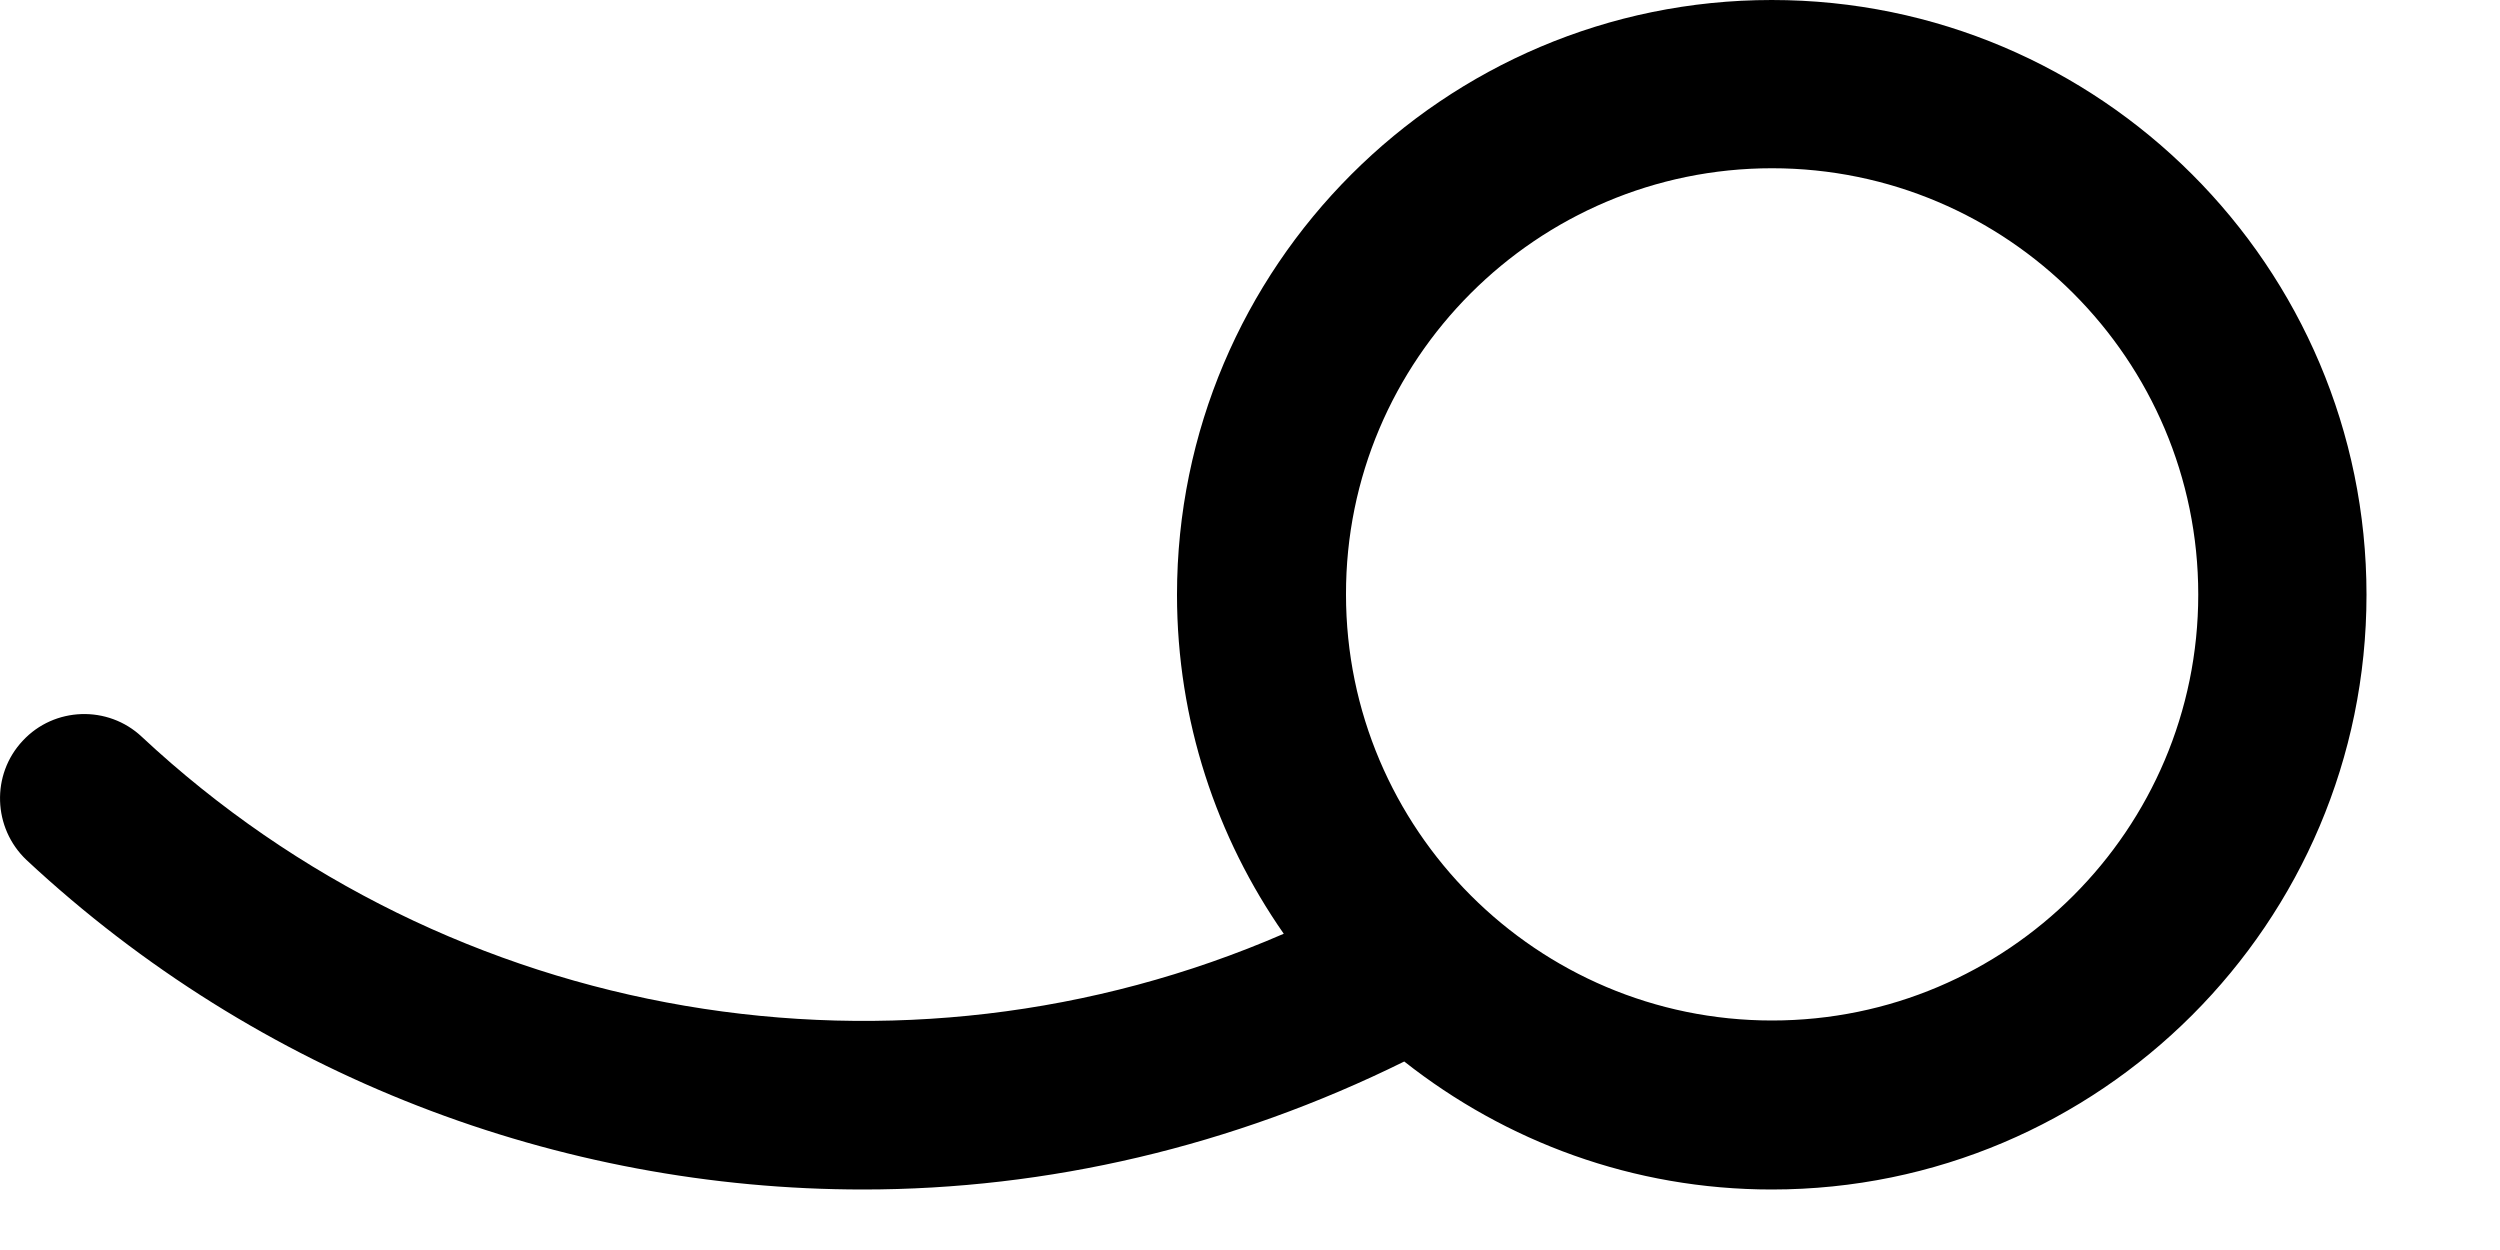 <?xml version="1.0" encoding="utf-8"?>
<svg xmlns="http://www.w3.org/2000/svg" fill="none" height="100%" overflow="visible" preserveAspectRatio="none" style="display: block;" viewBox="0 0 10 5" width="100%">
<path d="M0.567 2.947C0.432 2.82 0.217 2.827 0.091 2.963C-0.036 3.098 -0.029 3.312 0.106 3.44C1.035 4.306 2.238 4.758 3.452 4.758C4.19 4.758 4.929 4.586 5.617 4.246C6.023 4.566 6.532 4.758 7.087 4.758C8.399 4.758 9.466 3.691 9.466 2.379C9.466 1.067 8.399 0 7.087 0C5.775 0 4.708 1.067 4.708 2.379C4.708 2.882 4.866 3.349 5.135 3.735C3.603 4.4 1.803 4.101 0.567 2.947ZM7.088 0.673C8.029 0.673 8.793 1.439 8.793 2.378C8.793 3.318 8.029 4.082 7.088 4.082C6.148 4.082 5.384 3.317 5.384 2.378C5.382 1.439 6.148 0.673 7.088 0.673Z" fill="black" id="Vector"/>
</svg>